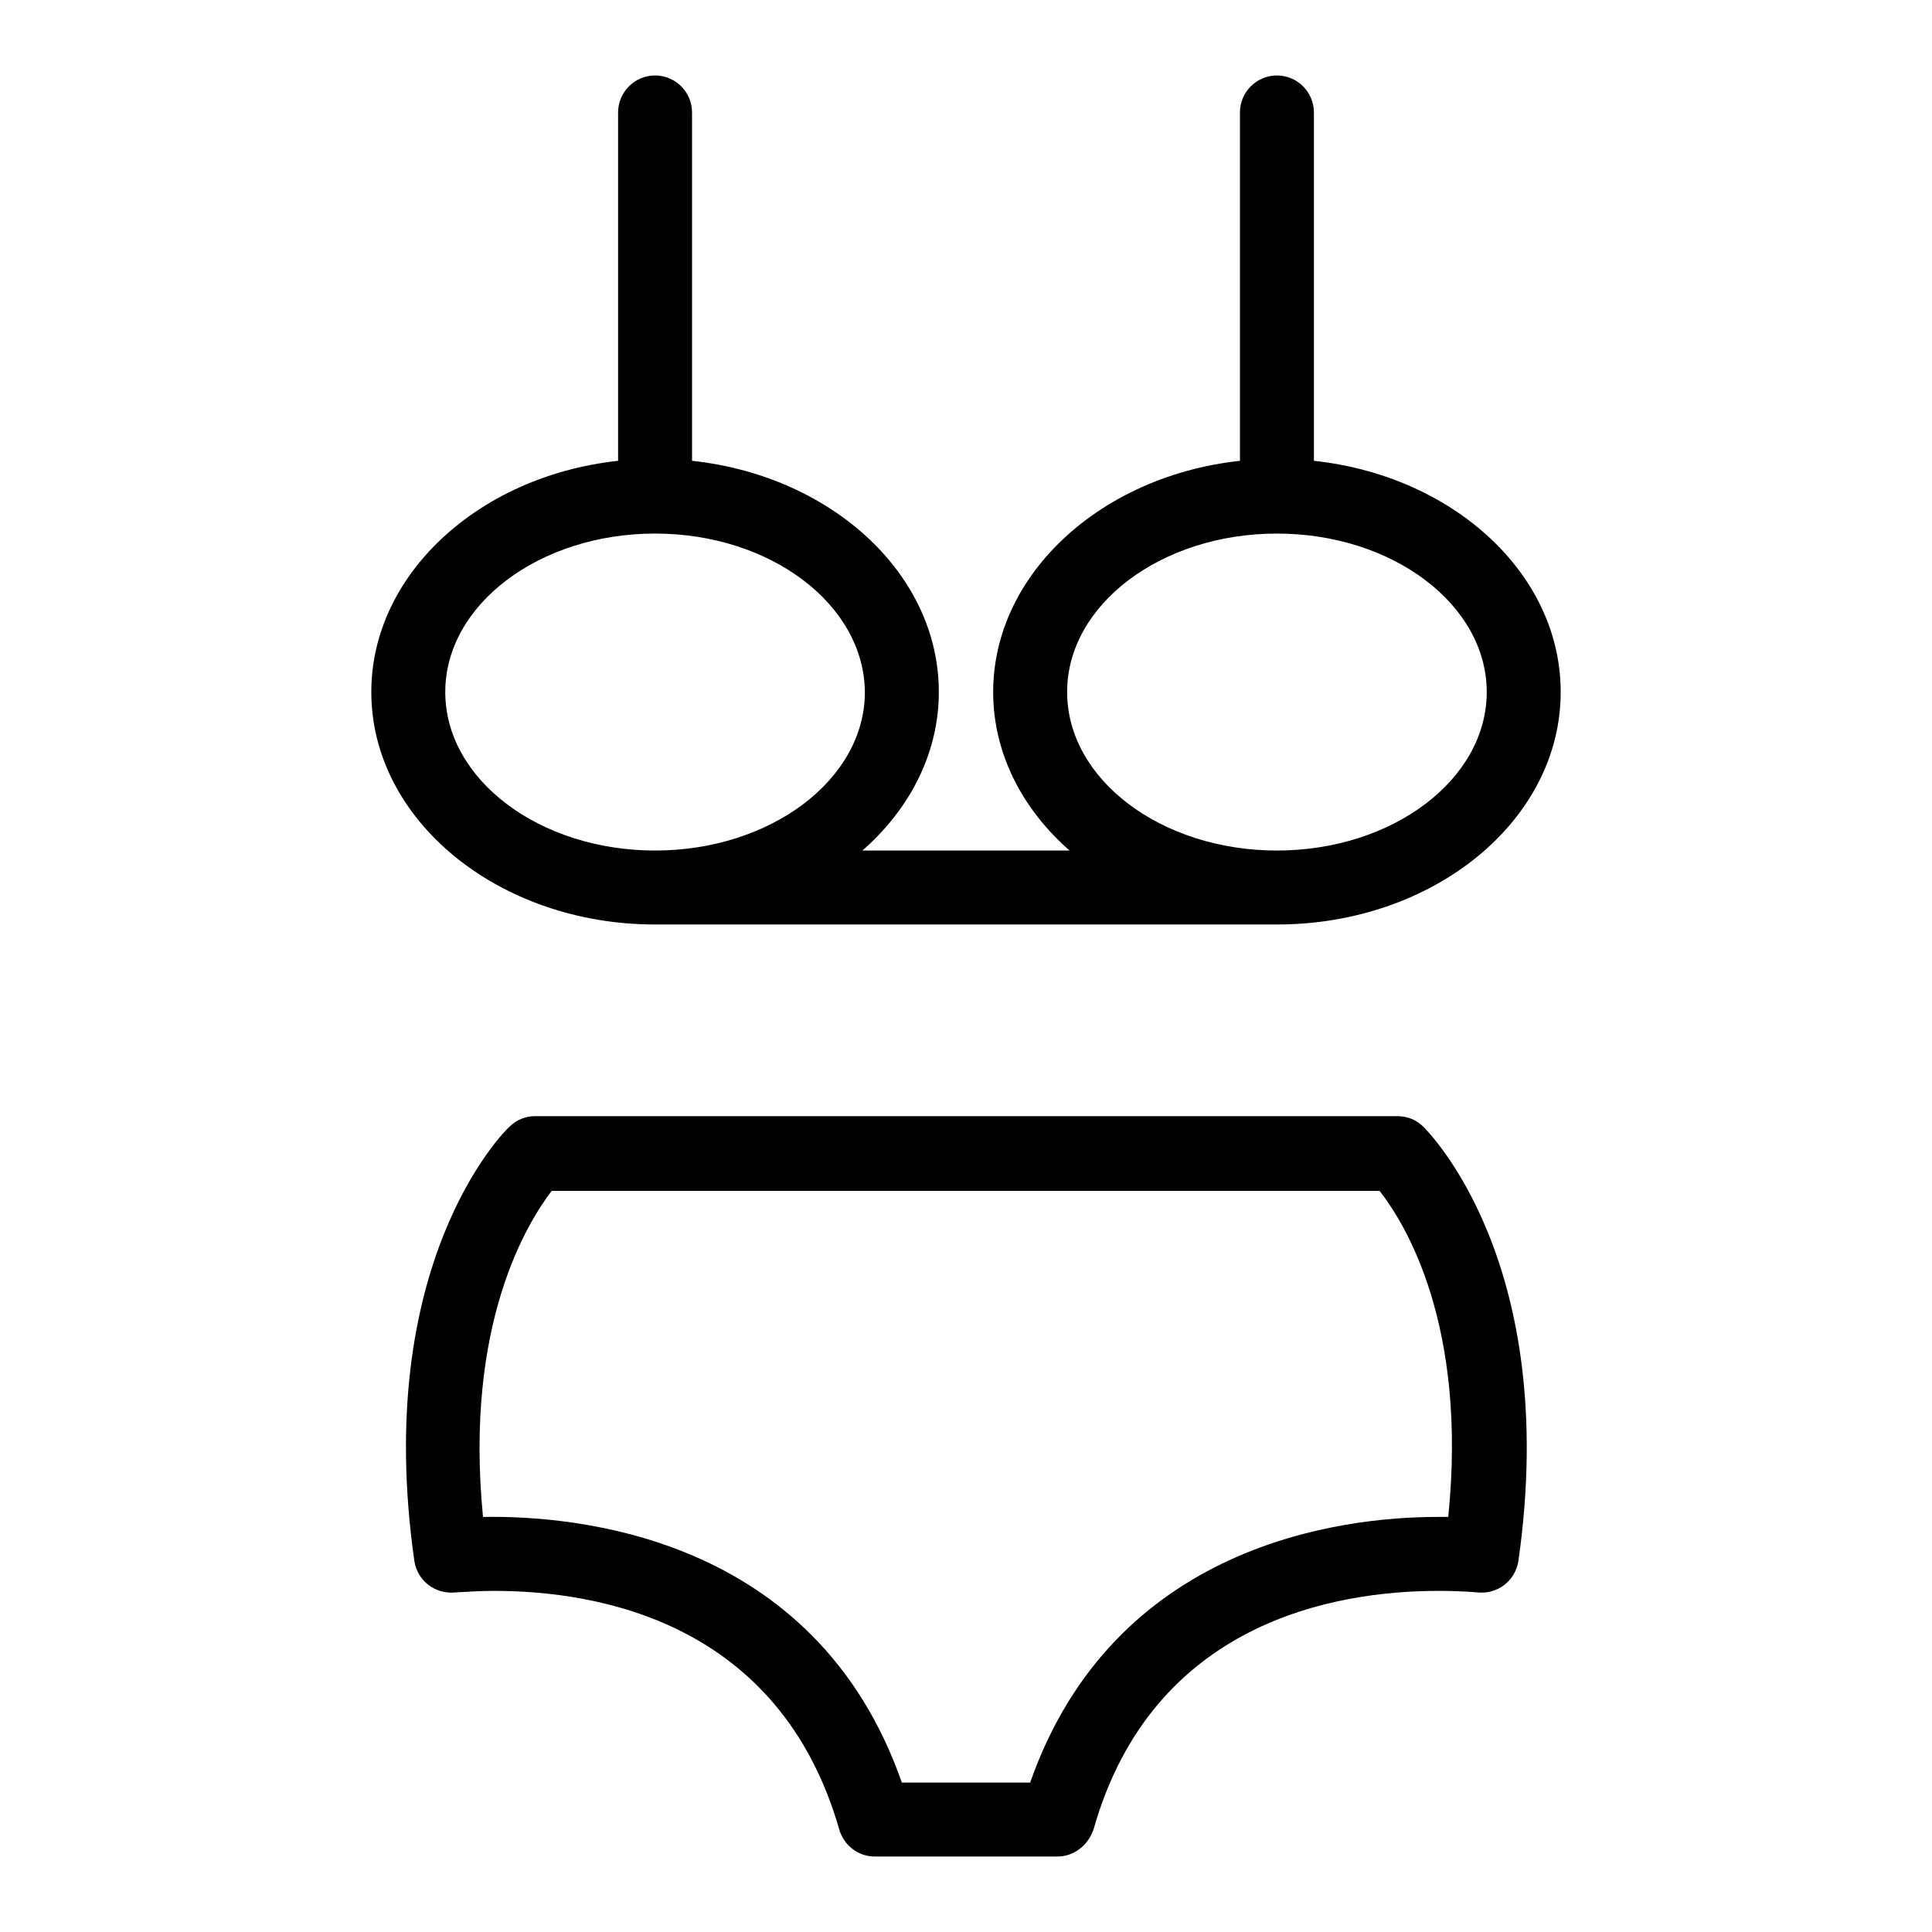 <?xml version="1.0" encoding="utf-8"?>
<!-- Svg Vector Icons : http://www.onlinewebfonts.com/icon -->
<!DOCTYPE svg PUBLIC "-//W3C//DTD SVG 1.1//EN" "http://www.w3.org/Graphics/SVG/1.1/DTD/svg11.dtd">
<svg version="1.1" xmlns="http://www.w3.org/2000/svg" xmlns:xlink="http://www.w3.org/1999/xlink" x="0px" y="0px" viewBox="0 0 256 256" enable-background="new 0 0 256 256" xml:space="preserve">
<g> <path fill="#000000" d="M140.1,246h-24.2c-2.2,0-4.1-1.5-4.7-3.6c-7.9-27.5-32-31.6-45.7-31.6c-1.7,0-3.4,0.1-5.1,0.2 c-2.7,0.3-5.1-1.5-5.5-4.2c-5.6-39.3,11.8-56.8,12.6-57.5c0.9-0.9,2.1-1.4,3.4-1.4h114.3c1.3,0,2.5,0.5,3.4,1.4 c0.7,0.7,18.2,18.2,12.6,57.5c-0.4,2.7-2.8,4.5-5.5,4.2c0,0-2-0.2-5.1-0.2c-13.7,0-37.9,4.1-45.7,31.6 C144.2,244.5,142.3,246,140.1,246L140.1,246z M119.5,236.2h17c11.1-31.6,41.2-35.2,54-35.2c0.5,0,1,0,1.4,0 c2.6-25.6-5.8-39-9.1-43.2H73.1C69.9,162,61.5,175.4,64,201C76,200.8,108,203.3,119.5,236.2z M86.8,122.5 c-20.7,0-37.6-13.8-37.6-30.8c0-17,16.9-30.9,37.6-30.9c20.7,0,37.6,13.8,37.6,30.9C124.4,108.7,107.5,122.5,86.8,122.5z  M86.8,70.7c-15.3,0-27.8,9.4-27.8,21c0,11.6,12.5,21,27.8,21c15.3,0,27.8-9.4,27.8-21C114.5,80.1,102.1,70.7,86.8,70.7z  M169.2,122.5c-20.7,0-37.6-13.8-37.6-30.8c0-17,16.9-30.9,37.6-30.9c20.7,0,37.6,13.8,37.6,30.9 C206.8,108.7,190,122.5,169.2,122.5z M169.2,70.7c-15.3,0-27.8,9.4-27.8,21c0,11.6,12.5,21,27.8,21c15.3,0,27.8-9.4,27.8-21 C197,80.1,184.5,70.7,169.2,70.7z M168.9,122.5H87.1c-2.7,0-4.9-2.2-4.9-4.9c0-2.7,2.2-4.9,4.9-4.9h81.7c2.7,0,4.9,2.2,4.9,4.9 C173.8,120.3,171.6,122.5,168.9,122.5C168.9,122.5,168.9,122.5,168.9,122.5z M86.8,67c-2.7,0-4.9-2.2-4.9-4.9l0,0V14.9 c0-2.7,2.2-4.9,4.9-4.9c2.7,0,4.9,2.2,4.9,4.9v47.2C91.7,64.8,89.5,67,86.8,67L86.8,67z M169.2,67c-2.7,0-4.9-2.2-4.9-4.9V14.9 c0-2.7,2.2-4.9,4.9-4.9s4.9,2.2,4.9,4.9v47.2C174.2,64.8,172,67,169.2,67L169.2,67z"/></g>
</svg>